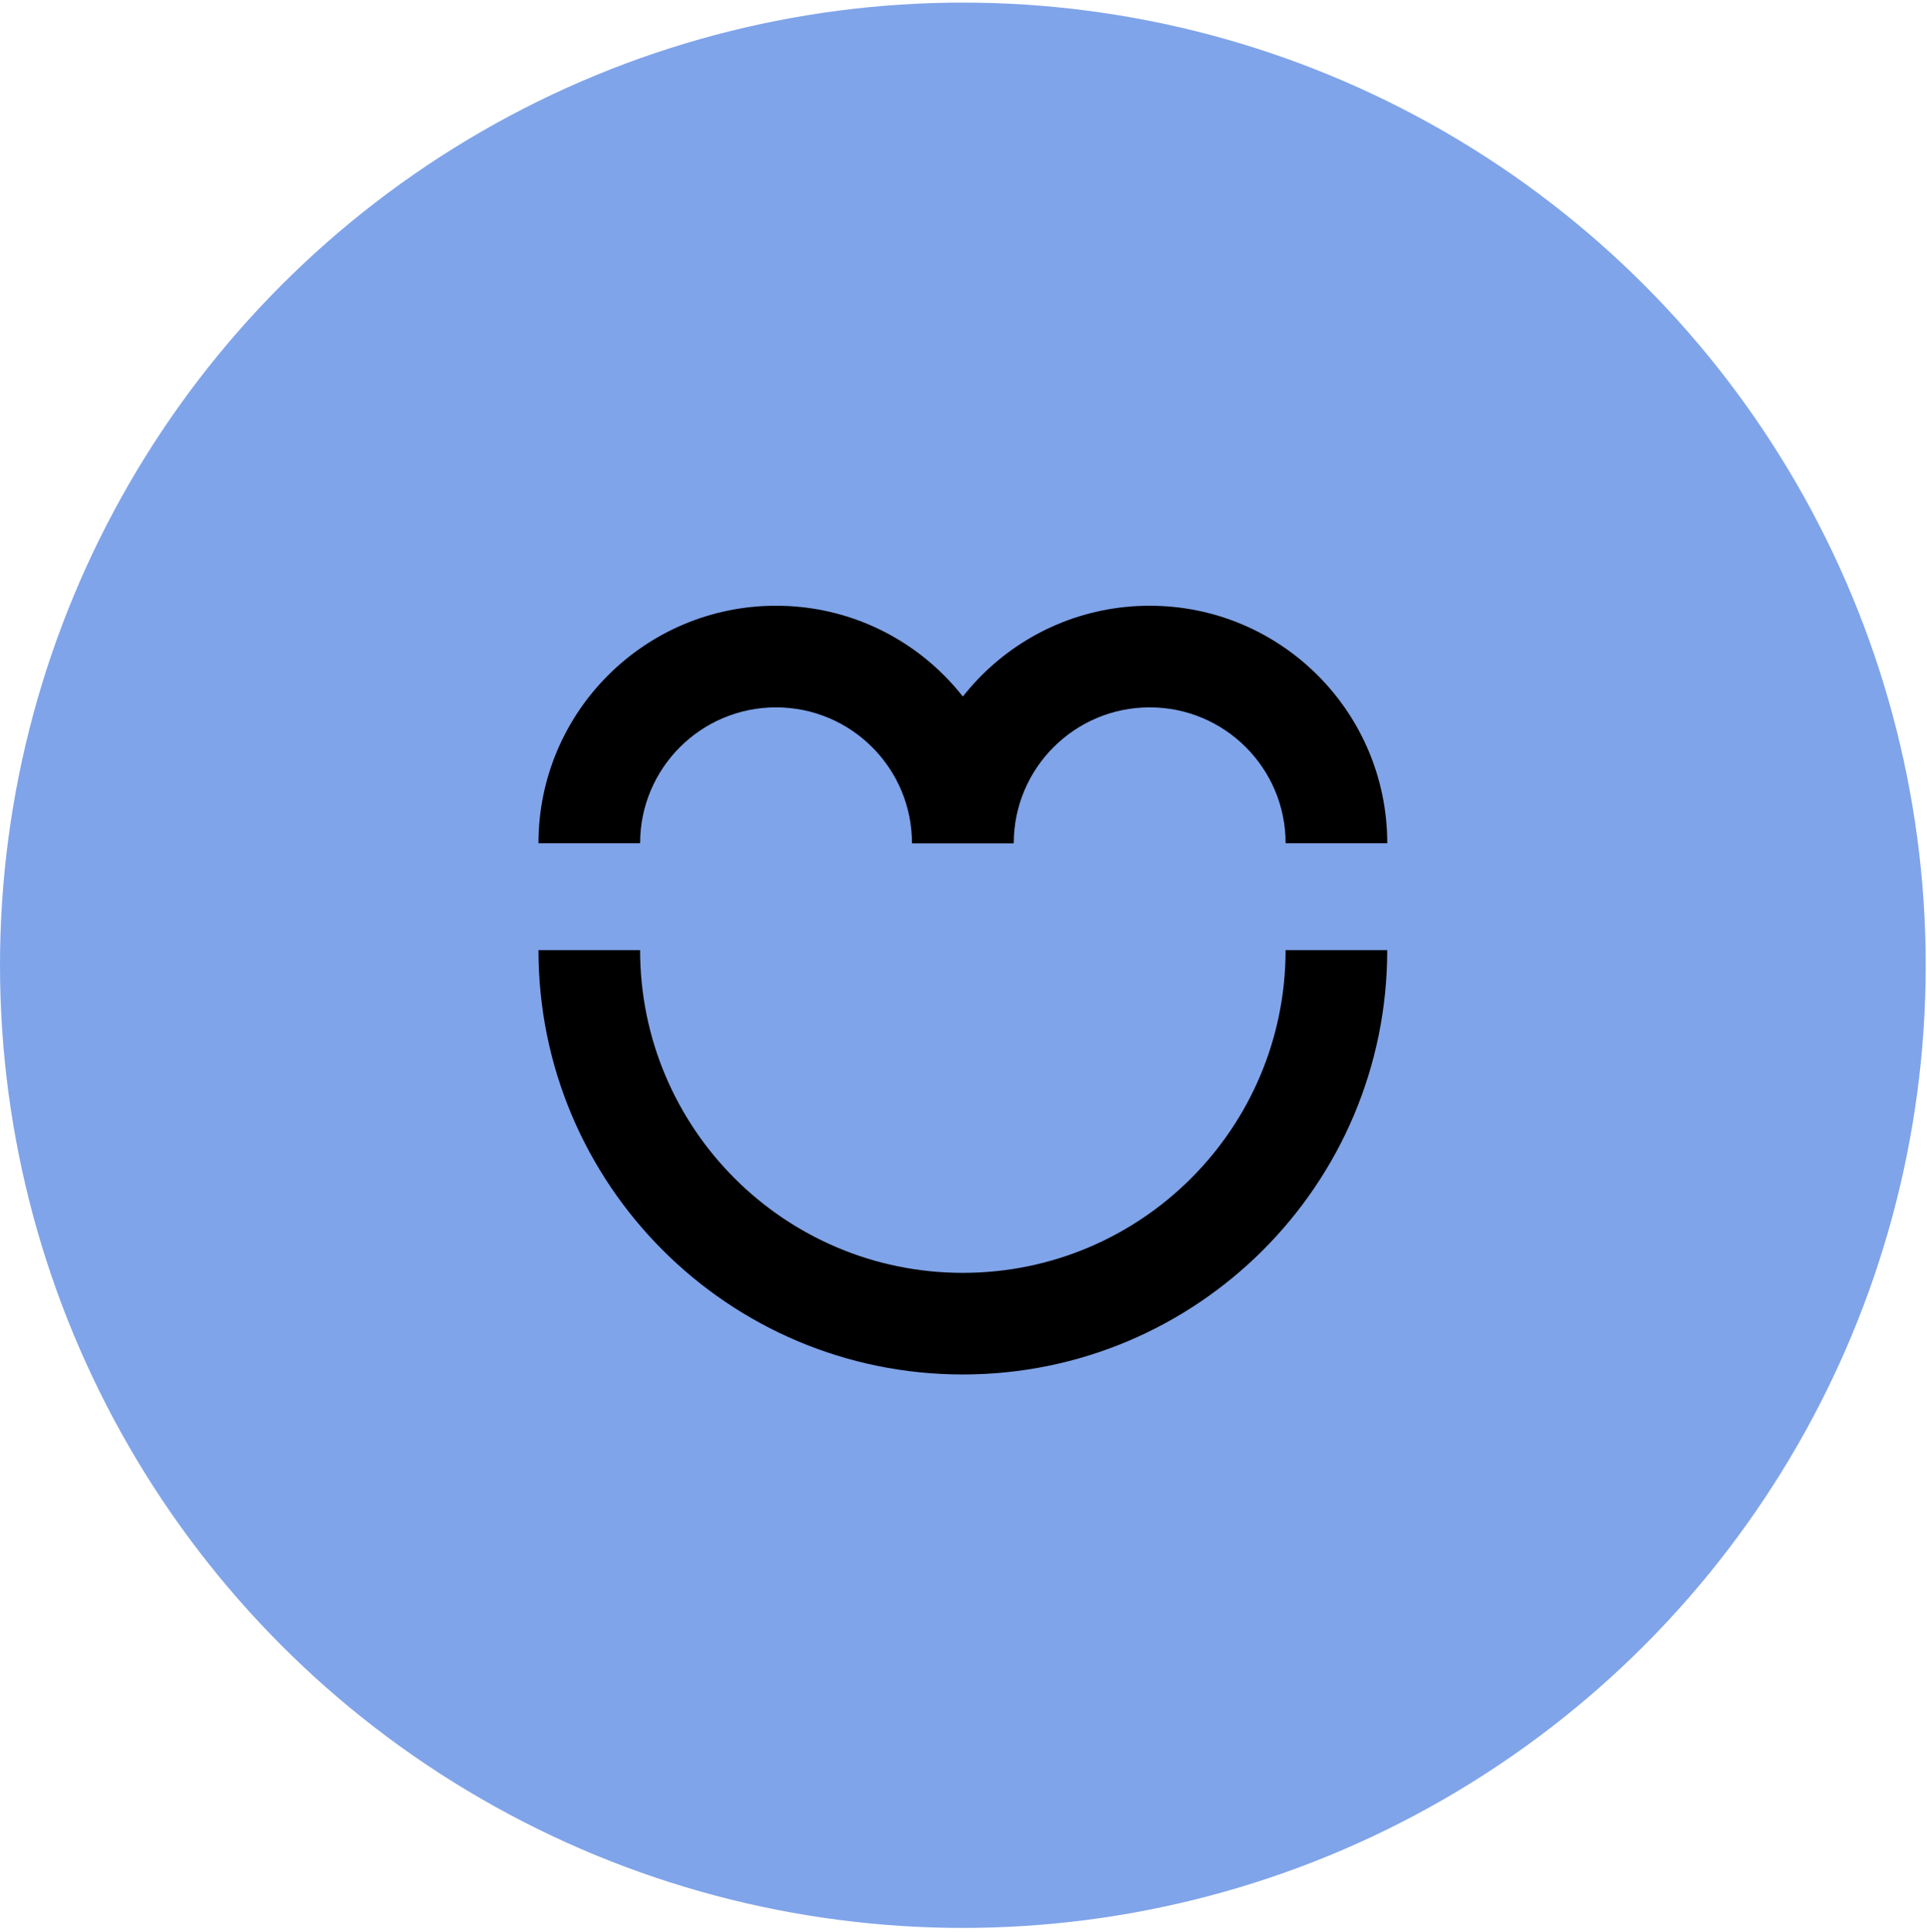 <svg width="371" height="372" viewBox="0 0 371 372" fill="none" xmlns="http://www.w3.org/2000/svg">
<circle cx="185.377" cy="185.877" r="185.377" fill="#80A4E9"/>
<path fill-rule="evenodd" clip-rule="evenodd" d="M123.238 182.958C123.238 217.269 151.036 245.109 185.36 245.109C219.692 245.109 247.511 217.29 247.511 182.958H267.079C267.079 228.097 230.499 264.677 185.36 264.677C140.214 264.677 103.669 228.062 103.669 182.958H123.238Z" fill="black"/>
<path fill-rule="evenodd" clip-rule="evenodd" d="M149.407 136.214C134.957 136.214 123.238 147.933 123.238 162.383H103.669C103.669 137.126 124.15 116.645 149.407 116.645C174.664 116.645 195.145 137.126 195.145 162.383H175.576C175.576 147.933 163.857 136.214 149.407 136.214Z" fill="black"/>
<path fill-rule="evenodd" clip-rule="evenodd" d="M221.347 136.213C206.897 136.213 195.178 147.933 195.178 162.383H175.609C175.609 137.125 196.09 116.645 221.347 116.645C246.604 116.645 267.085 137.125 267.085 162.383H247.516C247.516 147.933 235.797 136.213 221.347 136.213Z" fill="black"/>
</svg>
